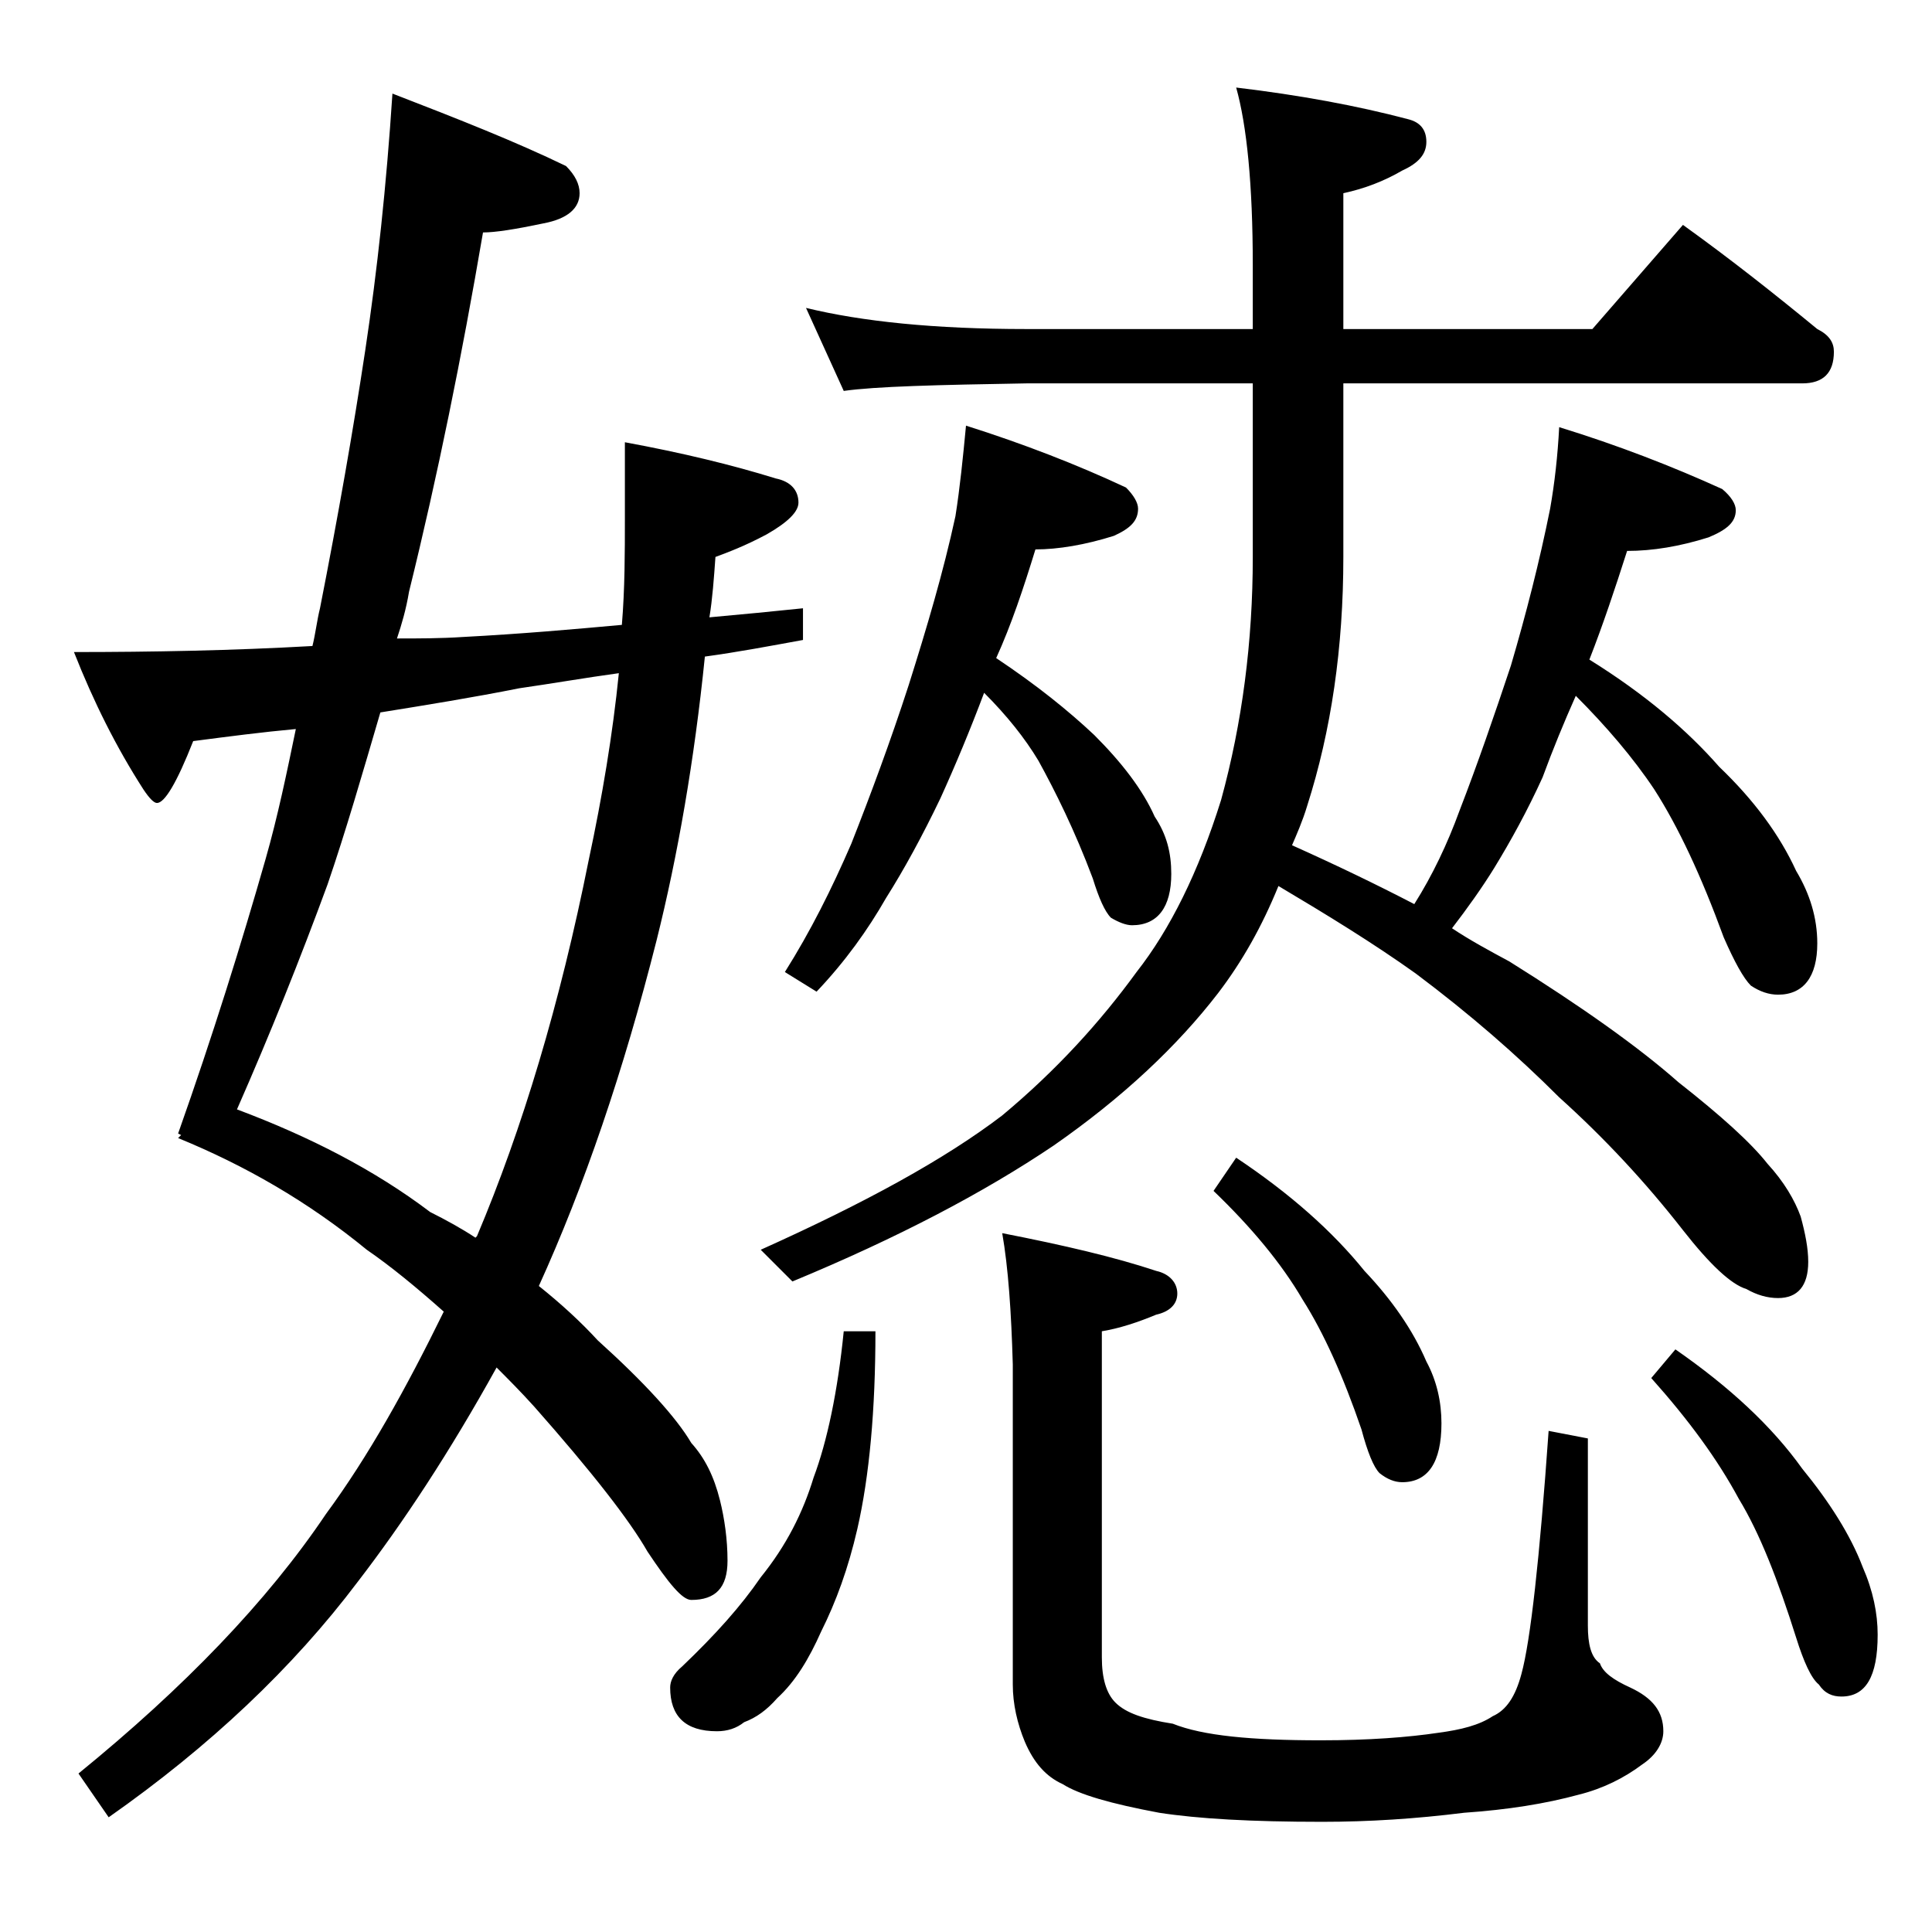 <?xml version="1.0" encoding="utf-8"?>
<!-- Generator: Adobe Illustrator 18.0.0, SVG Export Plug-In . SVG Version: 6.00 Build 0)  -->
<!DOCTYPE svg PUBLIC "-//W3C//DTD SVG 1.1//EN" "http://www.w3.org/Graphics/SVG/1.1/DTD/svg11.dtd">
<svg version="1.1" id="Layer_1" xmlns="http://www.w3.org/2000/svg" xmlns:xlink="http://www.w3.org/1999/xlink" x="0px" y="0px"
	 viewBox="0 0 128 128" enable-background="new 0 0 128 128" xml:space="preserve">
<path d="M26,6.2c4.4,1.7,8.2,3.2,11.5,4.8c0.6,0.6,0.9,1.2,0.9,1.8c0,1-0.8,1.7-2.4,2c-1.9,0.4-3.2,0.6-4,0.6
	c-1.4,8.2-3,16.1-4.9,23.8c-0.2,1.2-0.5,2.2-0.8,3.1c1.4,0,2.9,0,4.4-0.1c3.8-0.2,7.2-0.5,10.5-0.8c0.2-2.4,0.2-4.8,0.2-7.1v-5
	c3.8,0.7,7.1,1.5,10,2.4c1,0.2,1.5,0.8,1.5,1.6c0,0.6-0.7,1.3-2.1,2.1c-1.5,0.8-2.6,1.2-3.4,1.5c-0.1,1.4-0.2,2.8-0.4,4
	c2.2-0.2,4.3-0.4,6.2-0.6v2.1c-2.2,0.4-4.3,0.8-6.5,1.1c-0.7,6.9-1.8,13.2-3.2,18.8c-2.2,8.7-4.8,16.3-7.8,22.9
	c1.5,1.2,2.8,2.4,3.9,3.6c3.1,2.8,5.2,5.1,6.2,6.8c0.9,1,1.5,2.2,1.9,3.8c0.3,1.2,0.5,2.6,0.5,4c0,1.8-0.8,2.6-2.4,2.6
	c-0.6,0-1.5-1.1-2.9-3.2c-1.2-2.1-3.7-5.3-7.5-9.6c-0.9-1-1.8-1.9-2.5-2.6c-3.1,5.6-6.2,10.3-9.2,14.2c-4.3,5.7-9.8,10.9-16.5,15.6
	l-2-2.9c7-5.7,12.5-11.4,16.4-17.2c2.8-3.8,5.3-8.3,7.8-13.4c-1.8-1.6-3.5-3-5.1-4.1c-3.9-3.2-8.1-5.6-12.5-7.4l0.2-0.2l-0.2-0.1
	c2.3-6.5,4.2-12.6,5.8-18.2c0.8-2.8,1.4-5.7,2-8.6c-2.2,0.2-4.5,0.5-6.8,0.8c-1.1,2.8-1.9,4.1-2.4,4.1c-0.2,0-0.5-0.3-0.9-0.9
	c-1.8-2.8-3.3-5.8-4.6-9.1c5.2,0,10.5-0.1,15.8-0.4c0.2-0.8,0.3-1.7,0.5-2.5c1.2-6.1,2.2-11.8,3-17.1C25,17.9,25.6,12.3,26,6.2z
	 M31.5,82l0.1-0.1c3-7.1,5.5-15.4,7.4-24.9c0.9-4.2,1.6-8.4,2-12.4c-2.2,0.3-4.5,0.7-6.6,1c-3,0.6-6.1,1.1-9.2,1.6
	c-1.2,4.1-2.3,7.9-3.5,11.4c-1.8,4.9-3.8,9.9-6,14.9c4.8,1.8,9.1,4,12.8,6.8C29.5,80.8,30.6,81.4,31.5,82z M55.9,88.2H58
	c0,5.2-0.4,9.6-1.2,13.1c-0.6,2.6-1.4,4.8-2.4,6.8c-0.8,1.8-1.7,3.3-2.9,4.4c-0.7,0.8-1.4,1.3-2.2,1.6c-0.5,0.4-1.1,0.6-1.8,0.6
	c-2.1,0-3.1-1-3.1-2.9c0-0.4,0.2-0.9,0.8-1.4c2.2-2.1,3.9-4,5.2-5.9c1.7-2.1,2.8-4.3,3.5-6.6C54.8,95.5,55.5,92.2,55.9,88.2z
	 M53.4,20.4c3.7,0.9,8.5,1.4,14.6,1.4h15v-4.2c0-5.4-0.4-9.3-1.1-11.8c4.2,0.5,8,1.2,11.4,2.1c0.8,0.2,1.2,0.7,1.2,1.5
	c0,0.8-0.5,1.4-1.6,1.9c-1.2,0.7-2.5,1.2-3.9,1.5v9h16.5l6-6.9c3.2,2.3,6.1,4.6,8.9,6.9c0.8,0.4,1.1,0.9,1.1,1.5
	c0,1.4-0.7,2.1-2.1,2.1H89v11.5c0,6-0.8,11.5-2.4,16.5c-0.3,1-0.7,1.9-1,2.6c2.9,1.3,5.6,2.6,8.1,3.9c1.2-1.9,2.2-4,3-6.2
	c1.2-3.1,2.3-6.3,3.4-9.6c1-3.4,1.9-6.9,2.6-10.4c0.3-1.7,0.5-3.5,0.6-5.4c3.9,1.2,7.5,2.6,10.8,4.1c0.6,0.5,0.9,1,0.9,1.4
	c0,0.8-0.6,1.3-1.8,1.8c-1.9,0.6-3.7,0.9-5.4,0.9c-0.8,2.5-1.6,4.9-2.5,7.2c3.7,2.3,6.5,4.7,8.6,7.1c2.3,2.2,4,4.5,5.1,6.9
	c0.9,1.5,1.4,3.1,1.4,4.8c0,2.2-0.9,3.4-2.6,3.4c-0.6,0-1.2-0.2-1.8-0.6c-0.5-0.5-1.1-1.6-1.8-3.2c-1.5-4.1-3-7.3-4.6-9.8
	c-1.4-2.1-3.2-4.2-5.2-6.2c-0.8,1.8-1.5,3.5-2.2,5.4c-1,2.2-2.1,4.2-3.2,6c-0.8,1.3-1.8,2.7-2.8,4c1.2,0.8,2.5,1.5,3.8,2.2
	c4.8,3,8.6,5.7,11.2,8c2.8,2.2,4.8,4,5.9,5.4c1.1,1.2,1.8,2.4,2.2,3.5c0.3,1.1,0.5,2.1,0.5,3c0,1.6-0.7,2.4-2,2.4
	c-0.7,0-1.4-0.2-2.1-0.6c-1-0.3-2.4-1.6-4.2-3.9c-2.5-3.2-5.2-6.1-8.2-8.8c-2.8-2.8-5.9-5.5-9.5-8.2c-2.8-2-5.9-3.9-9.1-5.8
	c-1.1,2.7-2.4,5-4,7.1c-2.7,3.5-6.3,6.9-10.9,10.1C65.2,79,59.5,82,52.5,84.9l-2.1-2.1c6.9-3.1,12.2-6,16-8.9c3.6-3,6.5-6.2,8.9-9.5
	c2.2-2.8,4.1-6.6,5.6-11.4c1.4-5.1,2.1-10.5,2.1-16.1V25.4H68c-5.9,0.1-10,0.2-12.1,0.5L53.4,20.4z M64,28.2
	c3.8,1.2,7.4,2.6,10.6,4.1c0.5,0.5,0.8,1,0.8,1.4c0,0.8-0.5,1.3-1.6,1.8c-1.9,0.6-3.7,0.9-5.2,0.9c-0.8,2.6-1.6,5-2.6,7.2
	c2.7,1.8,4.8,3.5,6.5,5.1c1.8,1.8,3.2,3.6,4,5.4c0.8,1.2,1.1,2.4,1.1,3.8c0,2.2-0.9,3.4-2.6,3.4c-0.4,0-0.9-0.2-1.4-0.5
	c-0.4-0.4-0.8-1.3-1.2-2.6c-1.2-3.2-2.5-5.8-3.6-7.8c-0.9-1.5-2.1-3-3.6-4.5c-0.9,2.4-1.9,4.8-2.9,7c-1.2,2.5-2.4,4.7-3.6,6.6
	c-1.2,2.1-2.7,4.2-4.6,6.2L52,64.4c1.7-2.7,3.1-5.5,4.4-8.5c1.3-3.3,2.6-6.8,3.8-10.5c1.2-3.8,2.3-7.5,3.1-11.2
	C63.6,32.3,63.8,30.3,64,28.2z M66.4,81.7c4.1,0.8,7.5,1.6,10.2,2.5c0.9,0.2,1.4,0.8,1.4,1.5s-0.5,1.2-1.4,1.4
	c-1.2,0.5-2.4,0.9-3.6,1.1v21.6c0,1.4,0.3,2.4,0.9,3c0.7,0.7,1.9,1.1,3.8,1.4c2,0.8,5.2,1.1,9.8,1.1c3.2,0,5.8-0.2,7.8-0.5
	c1.5-0.2,2.7-0.5,3.6-1.1c0.9-0.4,1.5-1.3,1.9-2.8c0.6-2.2,1.2-7.6,1.8-16.1l2.6,0.5v12.4c0,1.2,0.2,2.1,0.8,2.5
	c0.2,0.6,0.9,1.1,2,1.6c1.5,0.7,2.2,1.6,2.2,2.9c0,0.8-0.5,1.6-1.4,2.2c-1.2,0.9-2.6,1.6-4.2,2c-2.2,0.6-4.7,1-7.6,1.2
	c-3.2,0.4-6.3,0.6-9.4,0.6c-4.7,0-8.2-0.2-10.8-0.6c-3.2-0.6-5.3-1.2-6.4-1.9c-1.1-0.5-1.9-1.4-2.5-2.8c-0.5-1.2-0.8-2.5-0.8-3.8
	V90.4C67,86.9,66.8,84,66.4,81.7z M81.9,76.7c3.6,2.4,6.4,4.9,8.5,7.5c1.8,1.9,3.2,3.9,4.1,6c0.7,1.3,1,2.7,1,4.1
	c0,2.6-0.9,3.9-2.6,3.9c-0.5,0-1-0.2-1.5-0.6c-0.4-0.4-0.8-1.4-1.2-2.9c-1.2-3.5-2.5-6.4-3.9-8.6c-1.4-2.4-3.4-4.8-5.9-7.2
	L81.9,76.7z M111,89.4c3.6,2.5,6.4,5.1,8.4,7.9c1.8,2.2,3.2,4.4,4,6.5c0.7,1.6,1,3.1,1,4.5c0,2.8-0.8,4.1-2.4,4.1
	c-0.6,0-1.1-0.2-1.5-0.8c-0.5-0.4-1-1.5-1.5-3.1c-1.2-3.8-2.4-6.9-3.8-9.2c-1.4-2.6-3.3-5.2-5.8-8L111,89.4z"/>
</svg>
